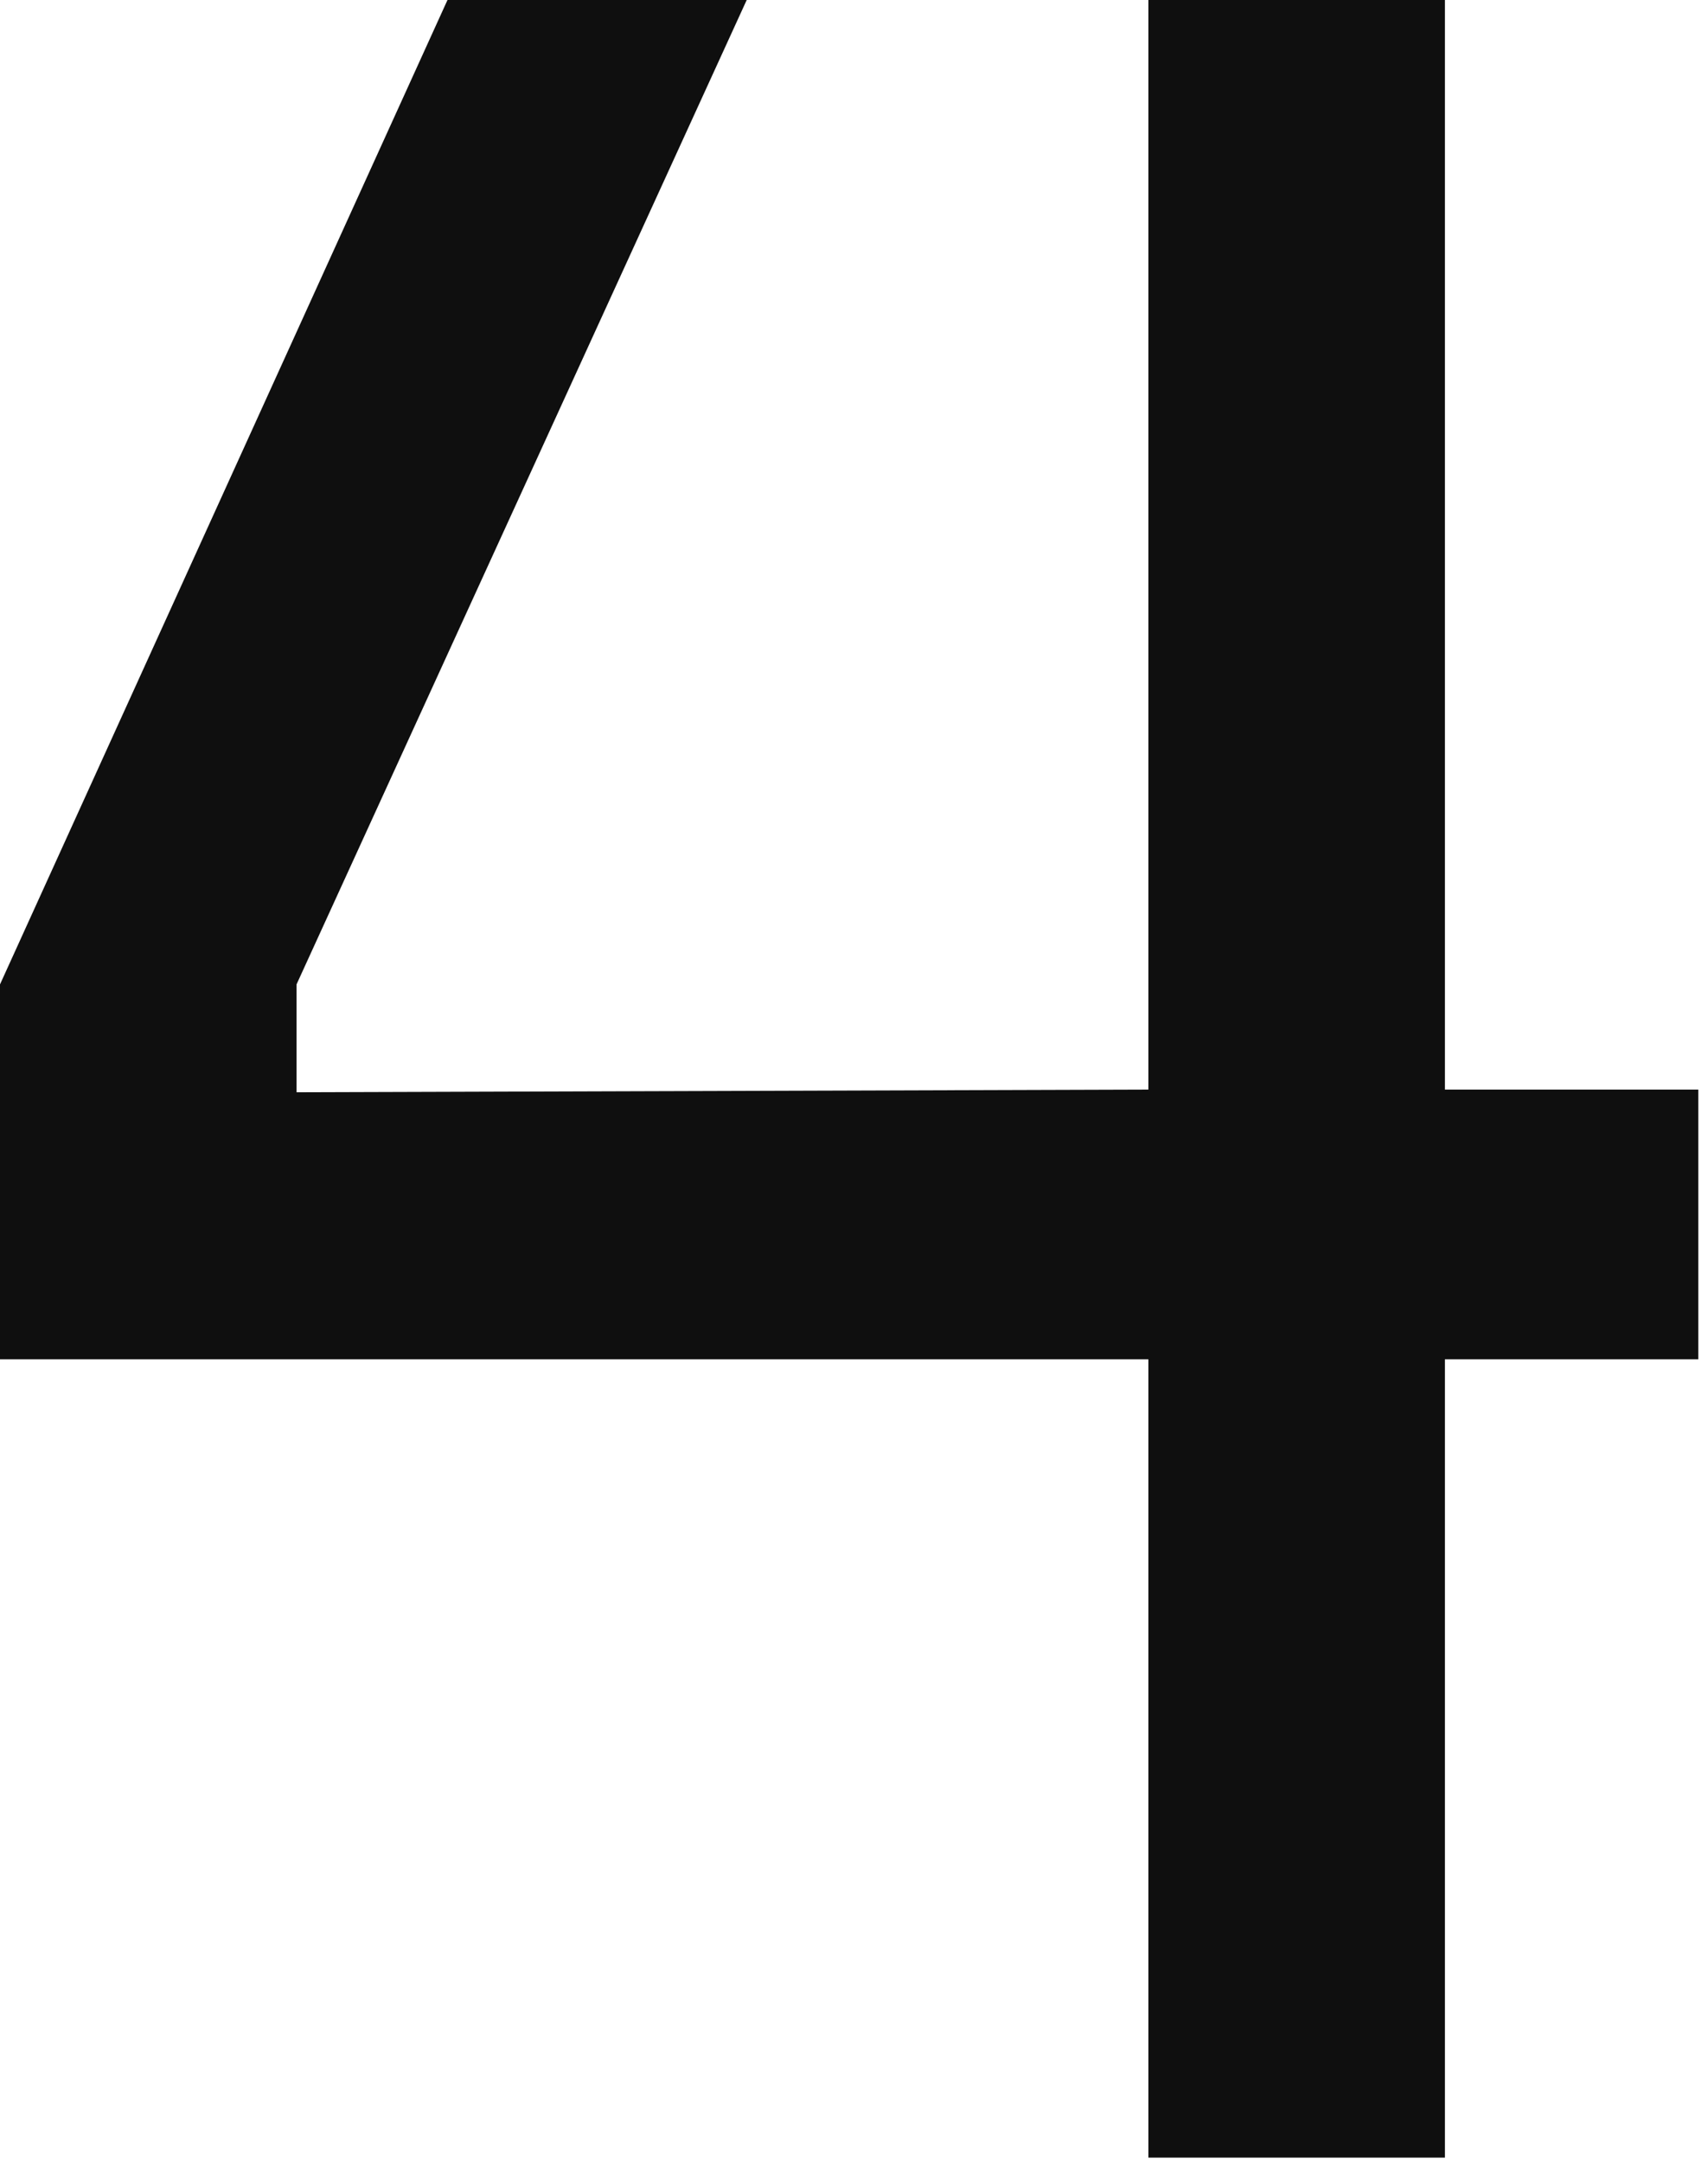 <?xml version="1.0" encoding="UTF-8"?> <svg xmlns="http://www.w3.org/2000/svg" width="132" height="167" viewBox="0 0 132 167" fill="none"> <path d="M111.667 84.167H131.25V105H111.667V166.667H88.75V105H0V76.042L34.583 0H57.708L22.917 76.042V84.375L88.75 84.167V0H111.667V84.167Z" fill="#0F0F0F"></path> </svg> 